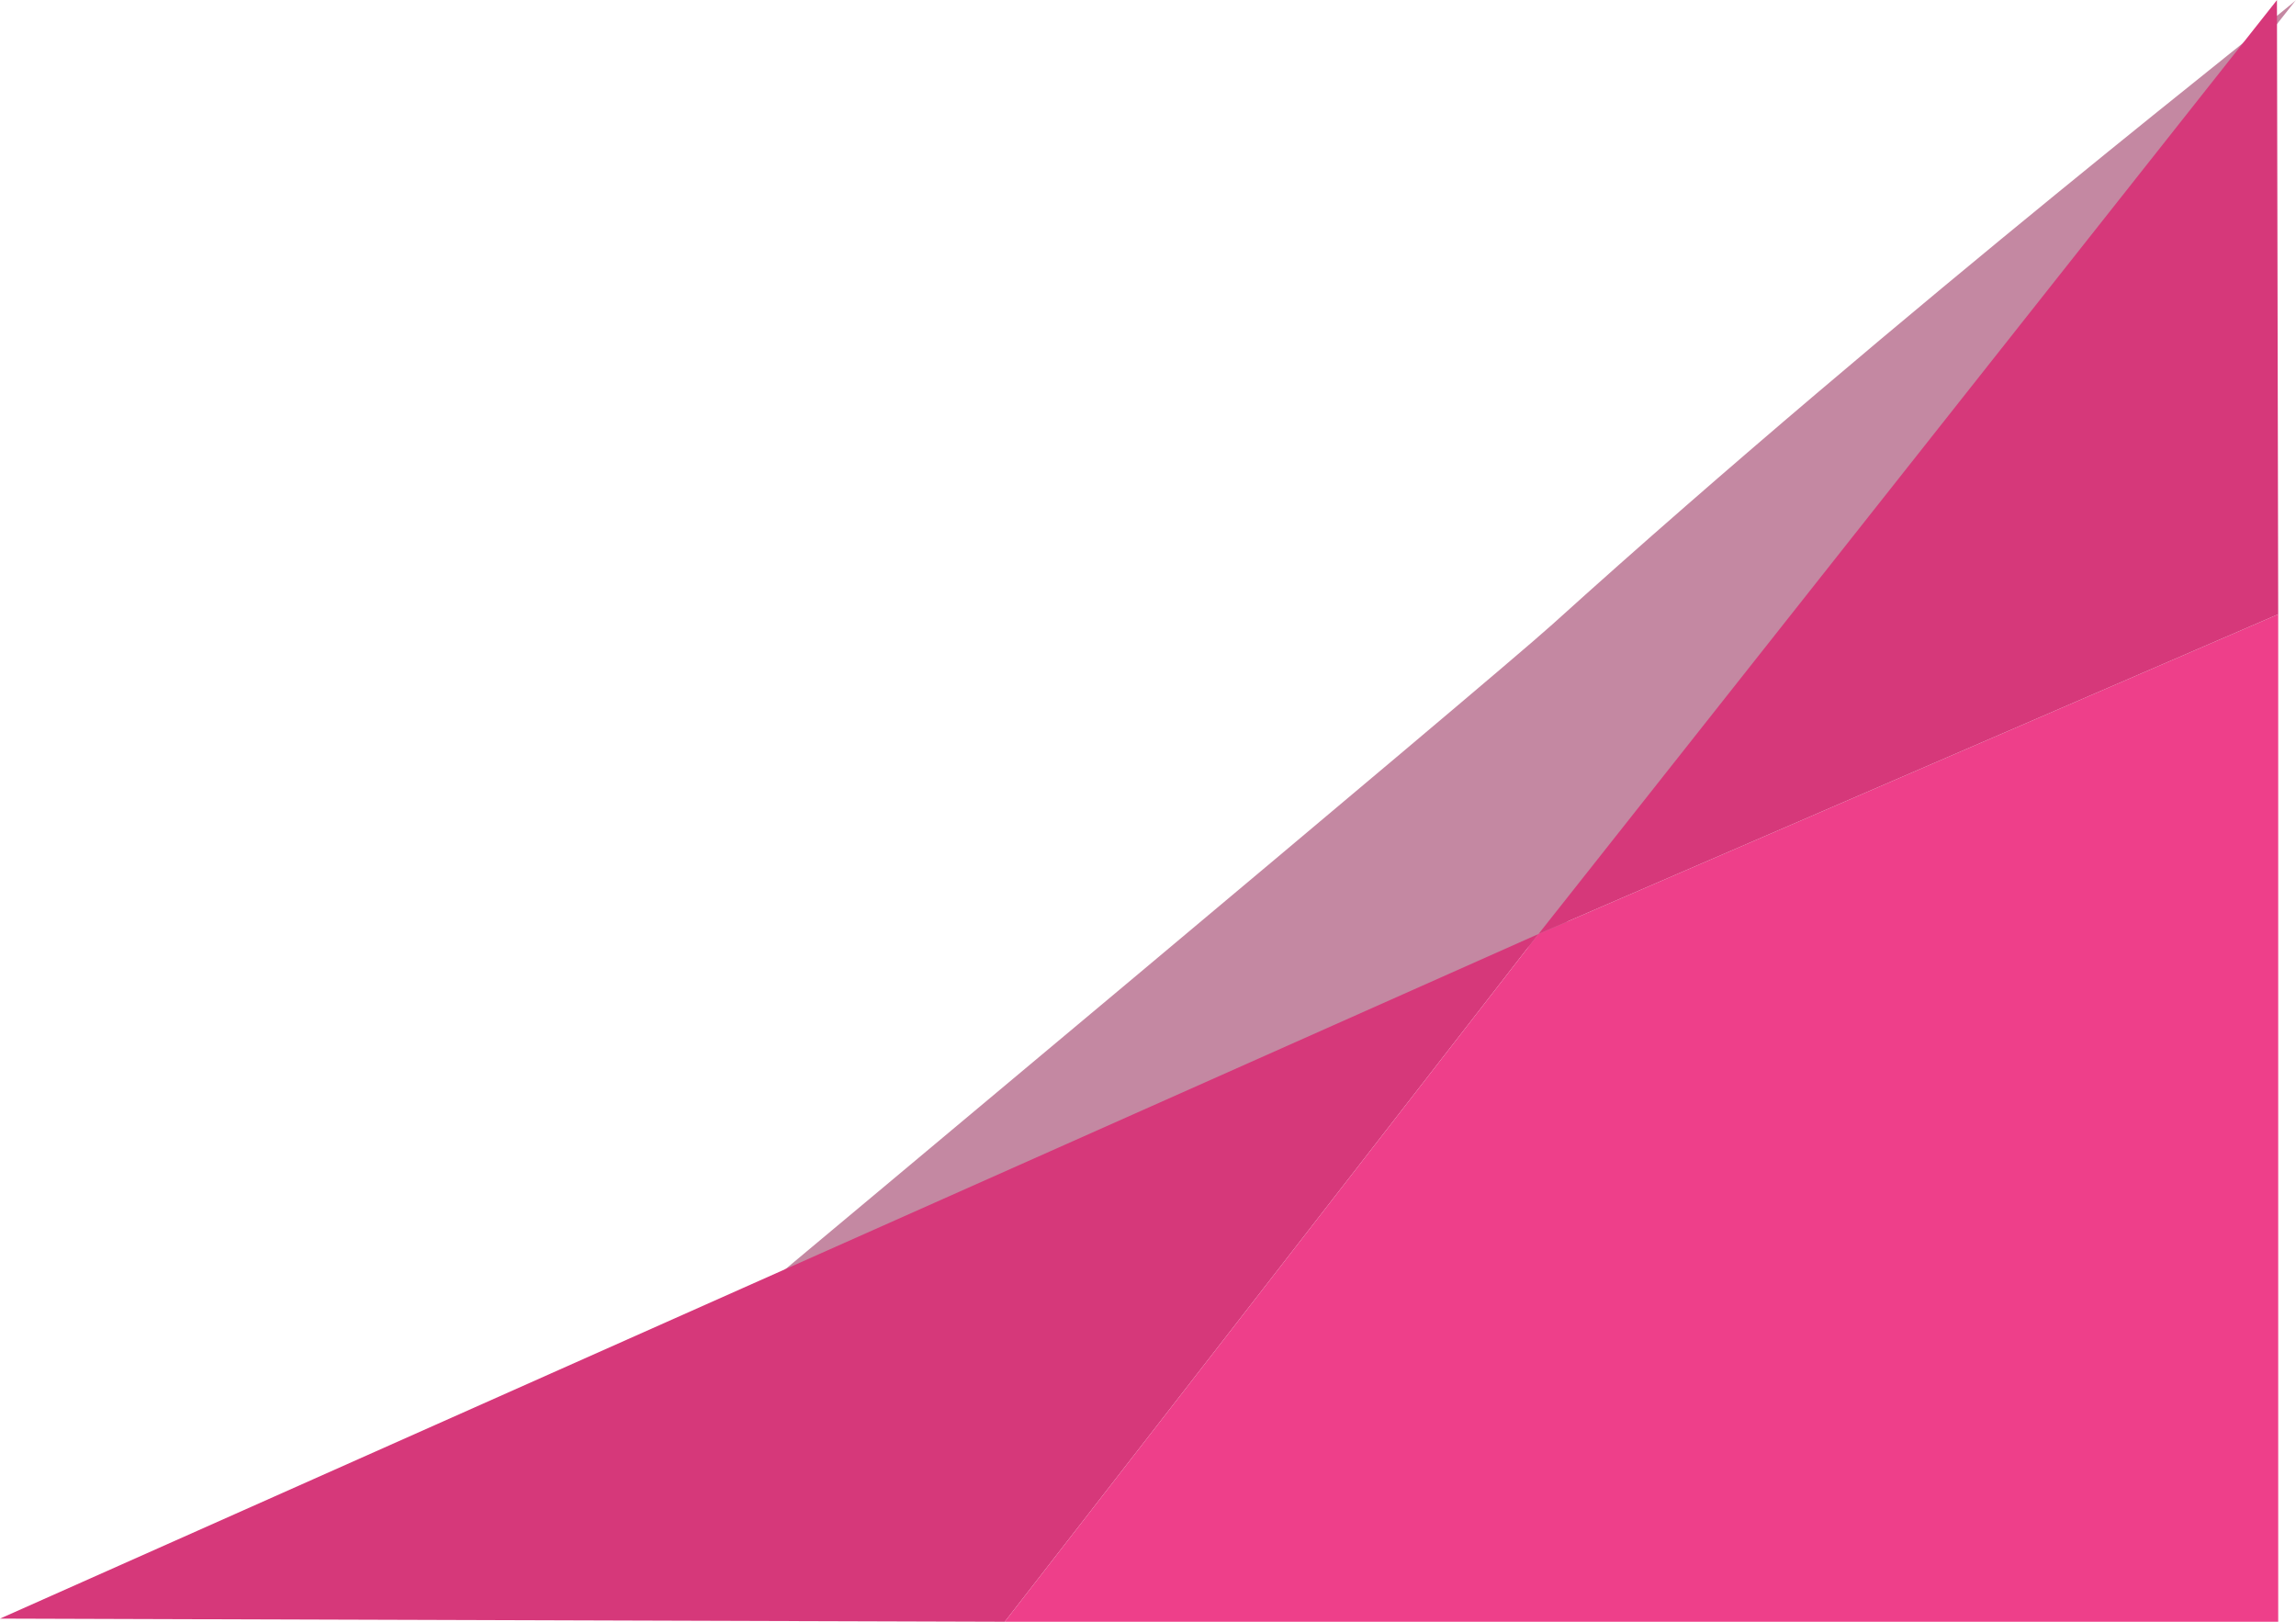 <?xml version="1.0" encoding="UTF-8"?> <svg xmlns="http://www.w3.org/2000/svg" id="corner-solep" width="255.46" height="180.43" viewBox="0 0 255.46 180.43"><path id="Path_29" data-name="Path 29" d="M173.3,141.15,255.46,37.24h0c.09.24-43.7,34.18-82.73,69.46-7.11,6.42-87.72,73.73-87.72,73.73h0c24.56-10.92,63.72-28.36,88.28-39.28Z" transform="translate(0 -37.24)" fill="#c488a2"></path><path id="Path_30" data-name="Path 30" d="M111.79,76.52,0,76.17,171.18,0Z" transform="translate(0 103.91)" fill="#d6387a"></path><path id="Path_31" data-name="Path 31" d="M253.48,0h0l-82.3,35.57-59.39,76.52H253.48V0" transform="translate(0 68.34)" fill="#ee3f8a"></path><line id="Line_4" data-name="Line 4" y1="0.82" x2="1.85" transform="translate(169.33 103.91)" fill="#ef5aa0"></line><path id="Path_32" data-name="Path 32" d="M253.48,144.85l-82.3,35.57,82.16-103.9Z" transform="translate(0 -76.51)" fill="#d6387a"></path></svg> 